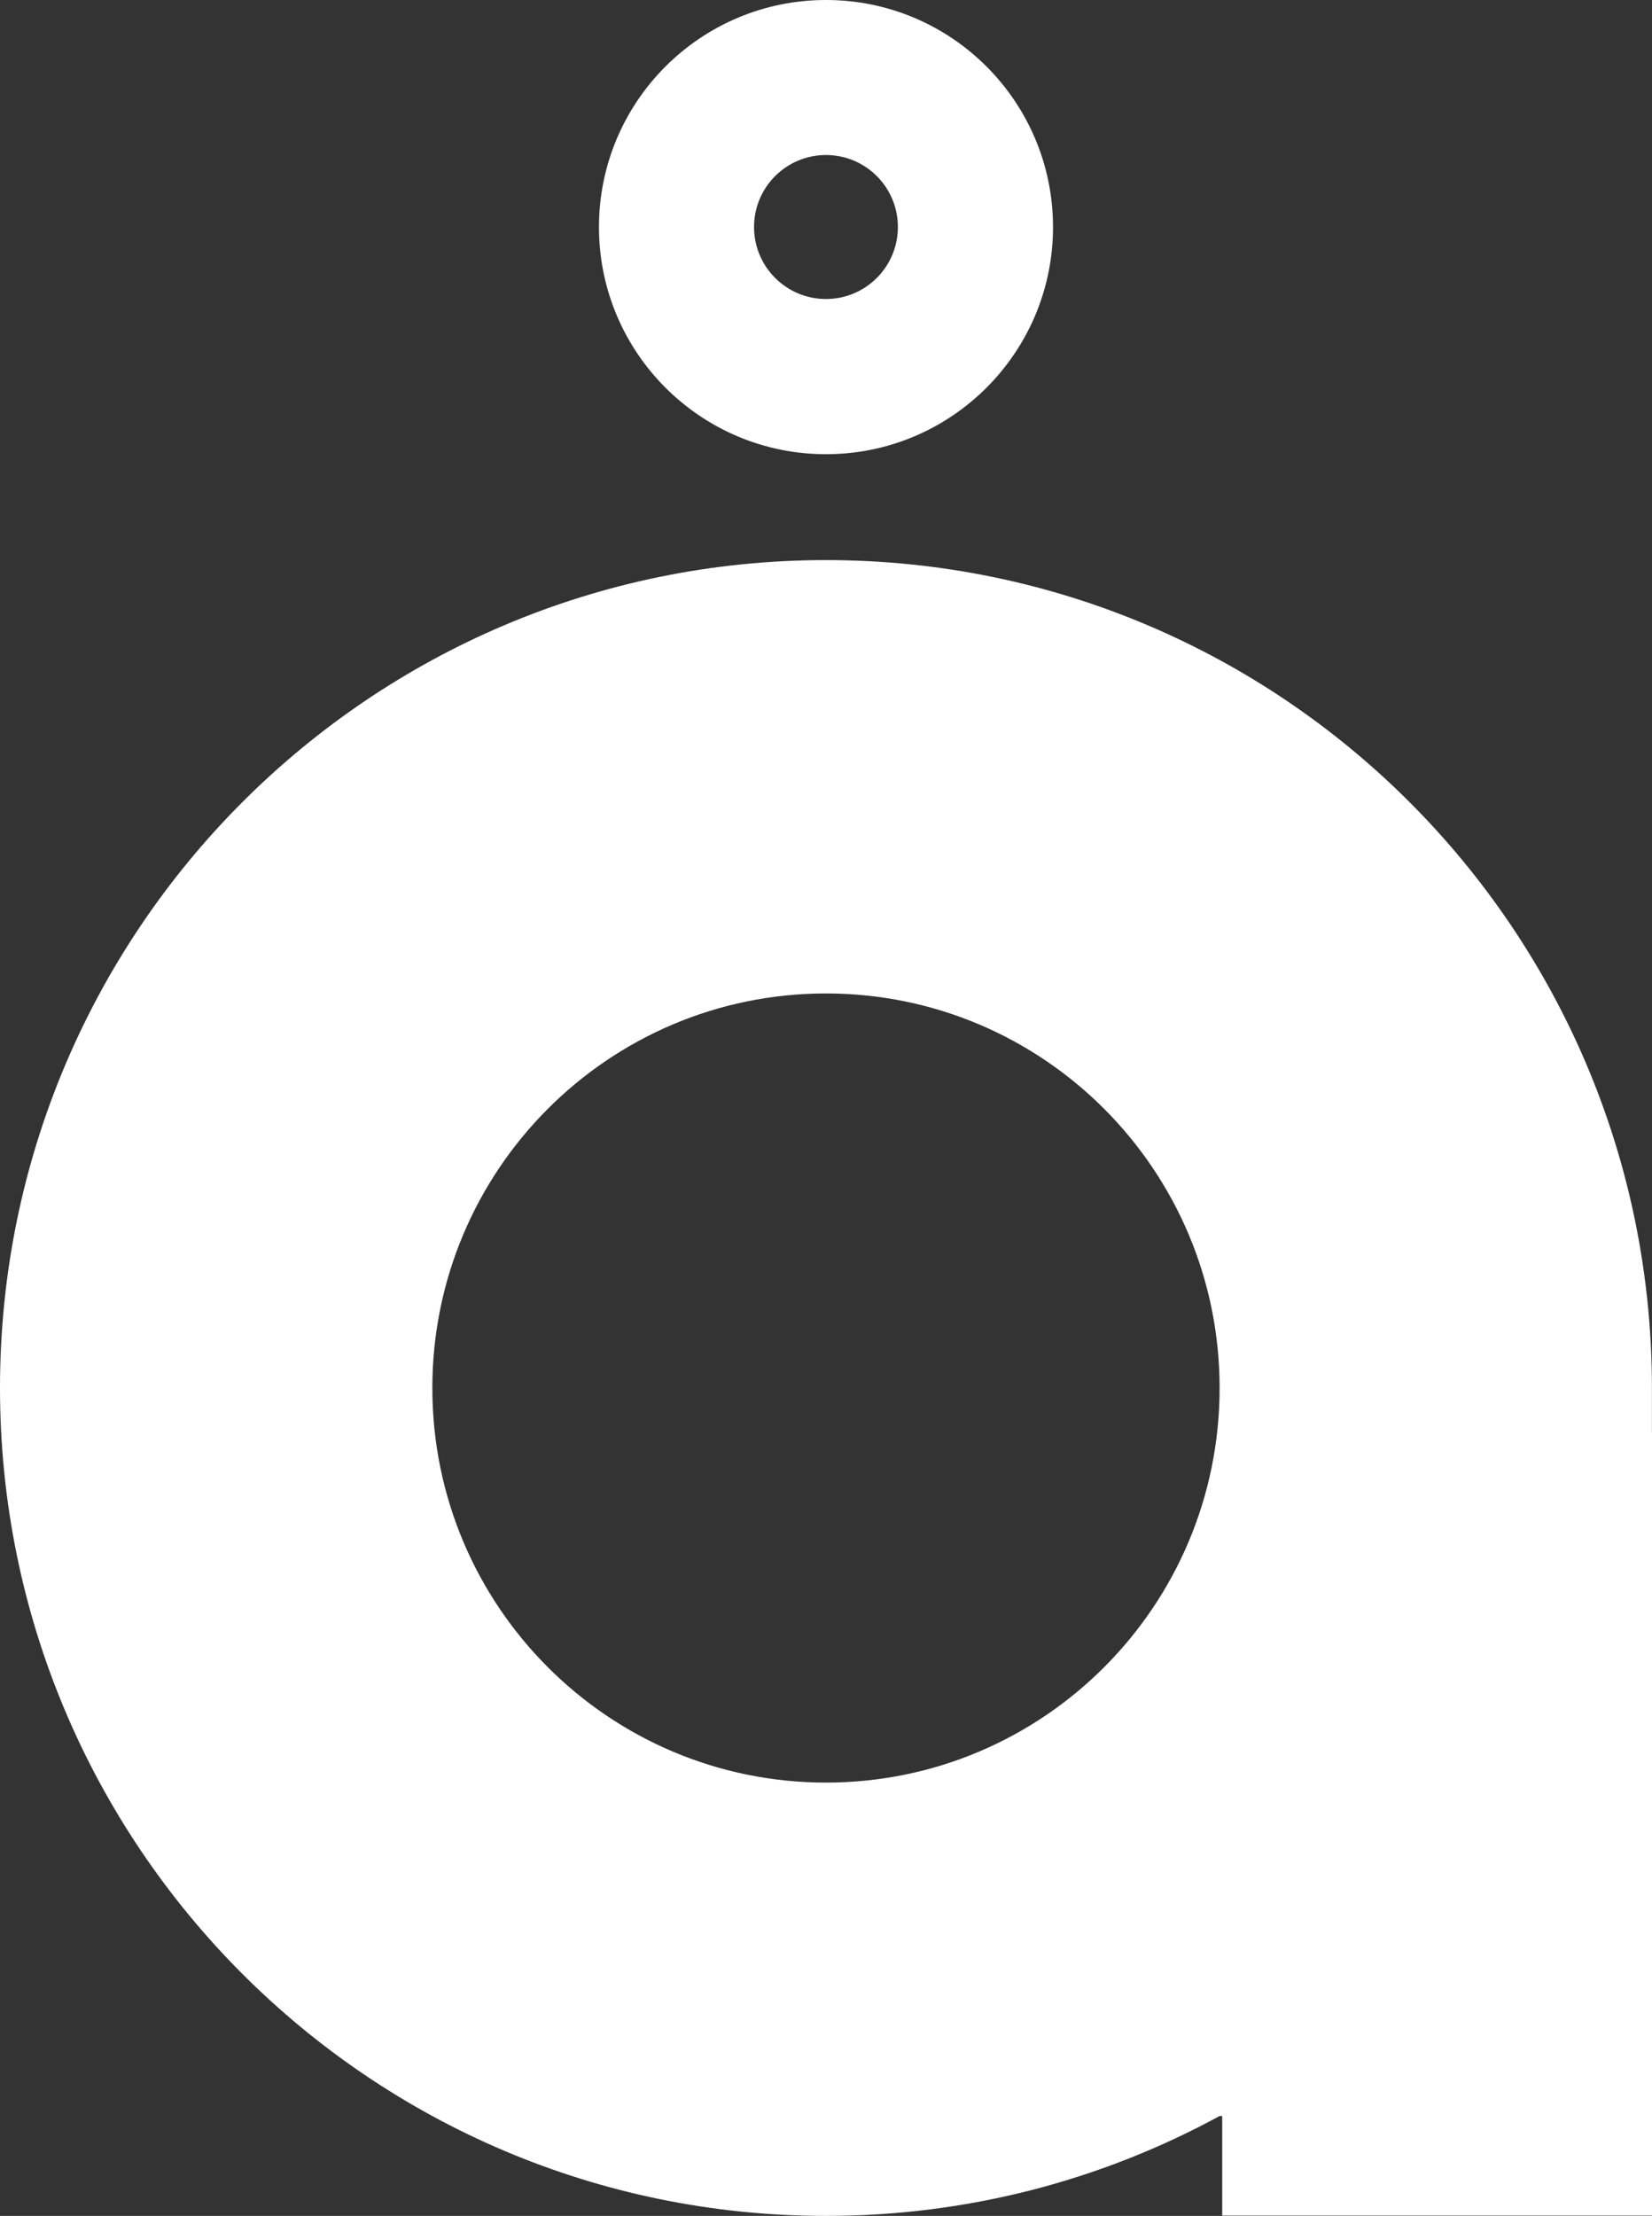 <?xml version="1.0" encoding="UTF-8"?> <svg xmlns="http://www.w3.org/2000/svg" id="Ebene_1" data-name="Ebene 1" viewBox="0 0 74.609 100.032"><rect x="0" y="0" width="74.609" height="100.032" fill="#333333" stroke="none"/><defs><style> .cls-1 { fill: #fff; } </style></defs><path class="cls-1" d="M37.304,20.504c5.663,0,10.253-4.59,10.253-10.252S42.967,0,37.304,0s-10.253,4.59-10.253,10.252,4.59,10.252,10.253,10.252ZM37.303,6.998c1.794,0,3.248,1.455,3.248,3.25s-1.454,3.25-3.248,3.25-3.248-1.455-3.248-3.25,1.454-3.25,3.248-3.25Z"></path><path class="cls-1" d="M74.606,64.661v-2.003c0-20.642-16.701-37.374-37.303-37.374S0,42.017,0,62.659s16.701,37.373,37.304,37.373c6.436,0,12.492-1.633,17.777-4.51h.117v4.496h19.411v-35.357h-.003ZM37.304,80.47c-9.819,0-17.778-7.974-17.778-17.811s7.959-17.812,17.778-17.812,17.777,7.974,17.777,17.812-7.959,17.811-17.777,17.811Z"></path></svg> 